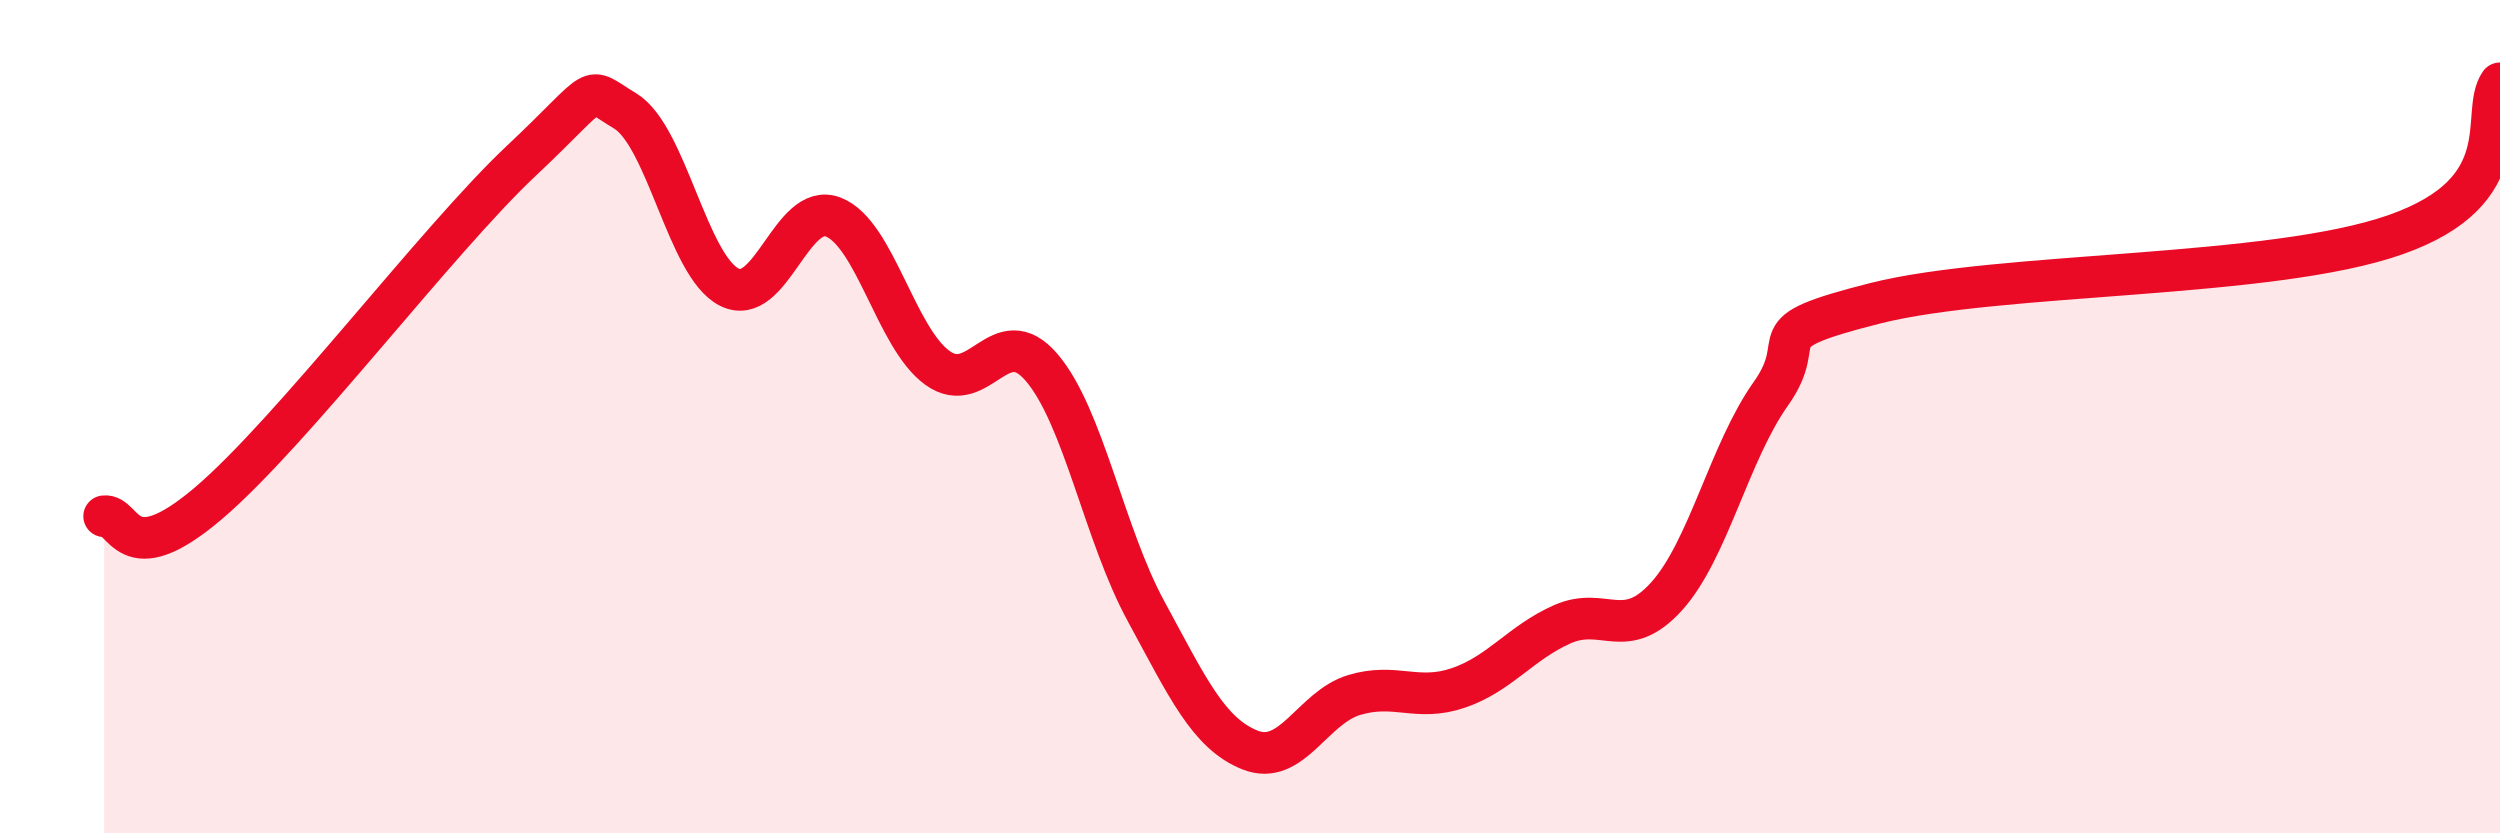 
    <svg width="60" height="20" viewBox="0 0 60 20" xmlns="http://www.w3.org/2000/svg">
      <path
        d="M 2.5,12.39 C 3,12.33 3,13.78 5,12.08 C 7,10.38 10.5,5.75 12.5,3.87 C 14.5,1.99 14,2.06 15,2.66 C 16,3.26 16.5,6.38 17.5,6.89 C 18.5,7.4 19,4.82 20,5.21 C 21,5.6 21.5,8.11 22.5,8.83 C 23.5,9.55 24,7.65 25,8.82 C 26,9.99 26.5,12.82 27.5,14.66 C 28.5,16.5 29,17.6 30,18 C 31,18.4 31.5,16.98 32.5,16.68 C 33.5,16.38 34,16.85 35,16.51 C 36,16.17 36.5,15.42 37.5,14.98 C 38.5,14.54 39,15.42 40,14.31 C 41,13.2 41.5,10.86 42.5,9.45 C 43.5,8.04 42,8.04 45,7.28 C 48,6.52 54.5,6.69 57.5,5.63 C 60.5,4.57 59.5,2.73 60,2L60 20L2.5 20Z"
        fill="#EB0A25"
        opacity="0.1"
        stroke-linecap="round"
        stroke-linejoin="round"
      />
      <path
        d="M 2.5,12.39 C 3,12.33 3,13.78 5,12.08 C 7,10.38 10.5,5.75 12.5,3.87 C 14.5,1.99 14,2.06 15,2.66 C 16,3.26 16.5,6.38 17.5,6.89 C 18.5,7.4 19,4.82 20,5.21 C 21,5.6 21.5,8.11 22.5,8.83 C 23.5,9.55 24,7.65 25,8.82 C 26,9.99 26.5,12.82 27.5,14.66 C 28.5,16.5 29,17.6 30,18 C 31,18.4 31.5,16.98 32.5,16.68 C 33.5,16.38 34,16.85 35,16.51 C 36,16.17 36.5,15.42 37.5,14.98 C 38.5,14.54 39,15.42 40,14.31 C 41,13.2 41.5,10.86 42.5,9.45 C 43.5,8.04 42,8.04 45,7.28 C 48,6.52 54.5,6.69 57.5,5.63 C 60.5,4.57 59.5,2.73 60,2"
        stroke="#EB0A25"
        stroke-width="1"
        fill="none"
        stroke-linecap="round"
        stroke-linejoin="round"
      />
    </svg>
  